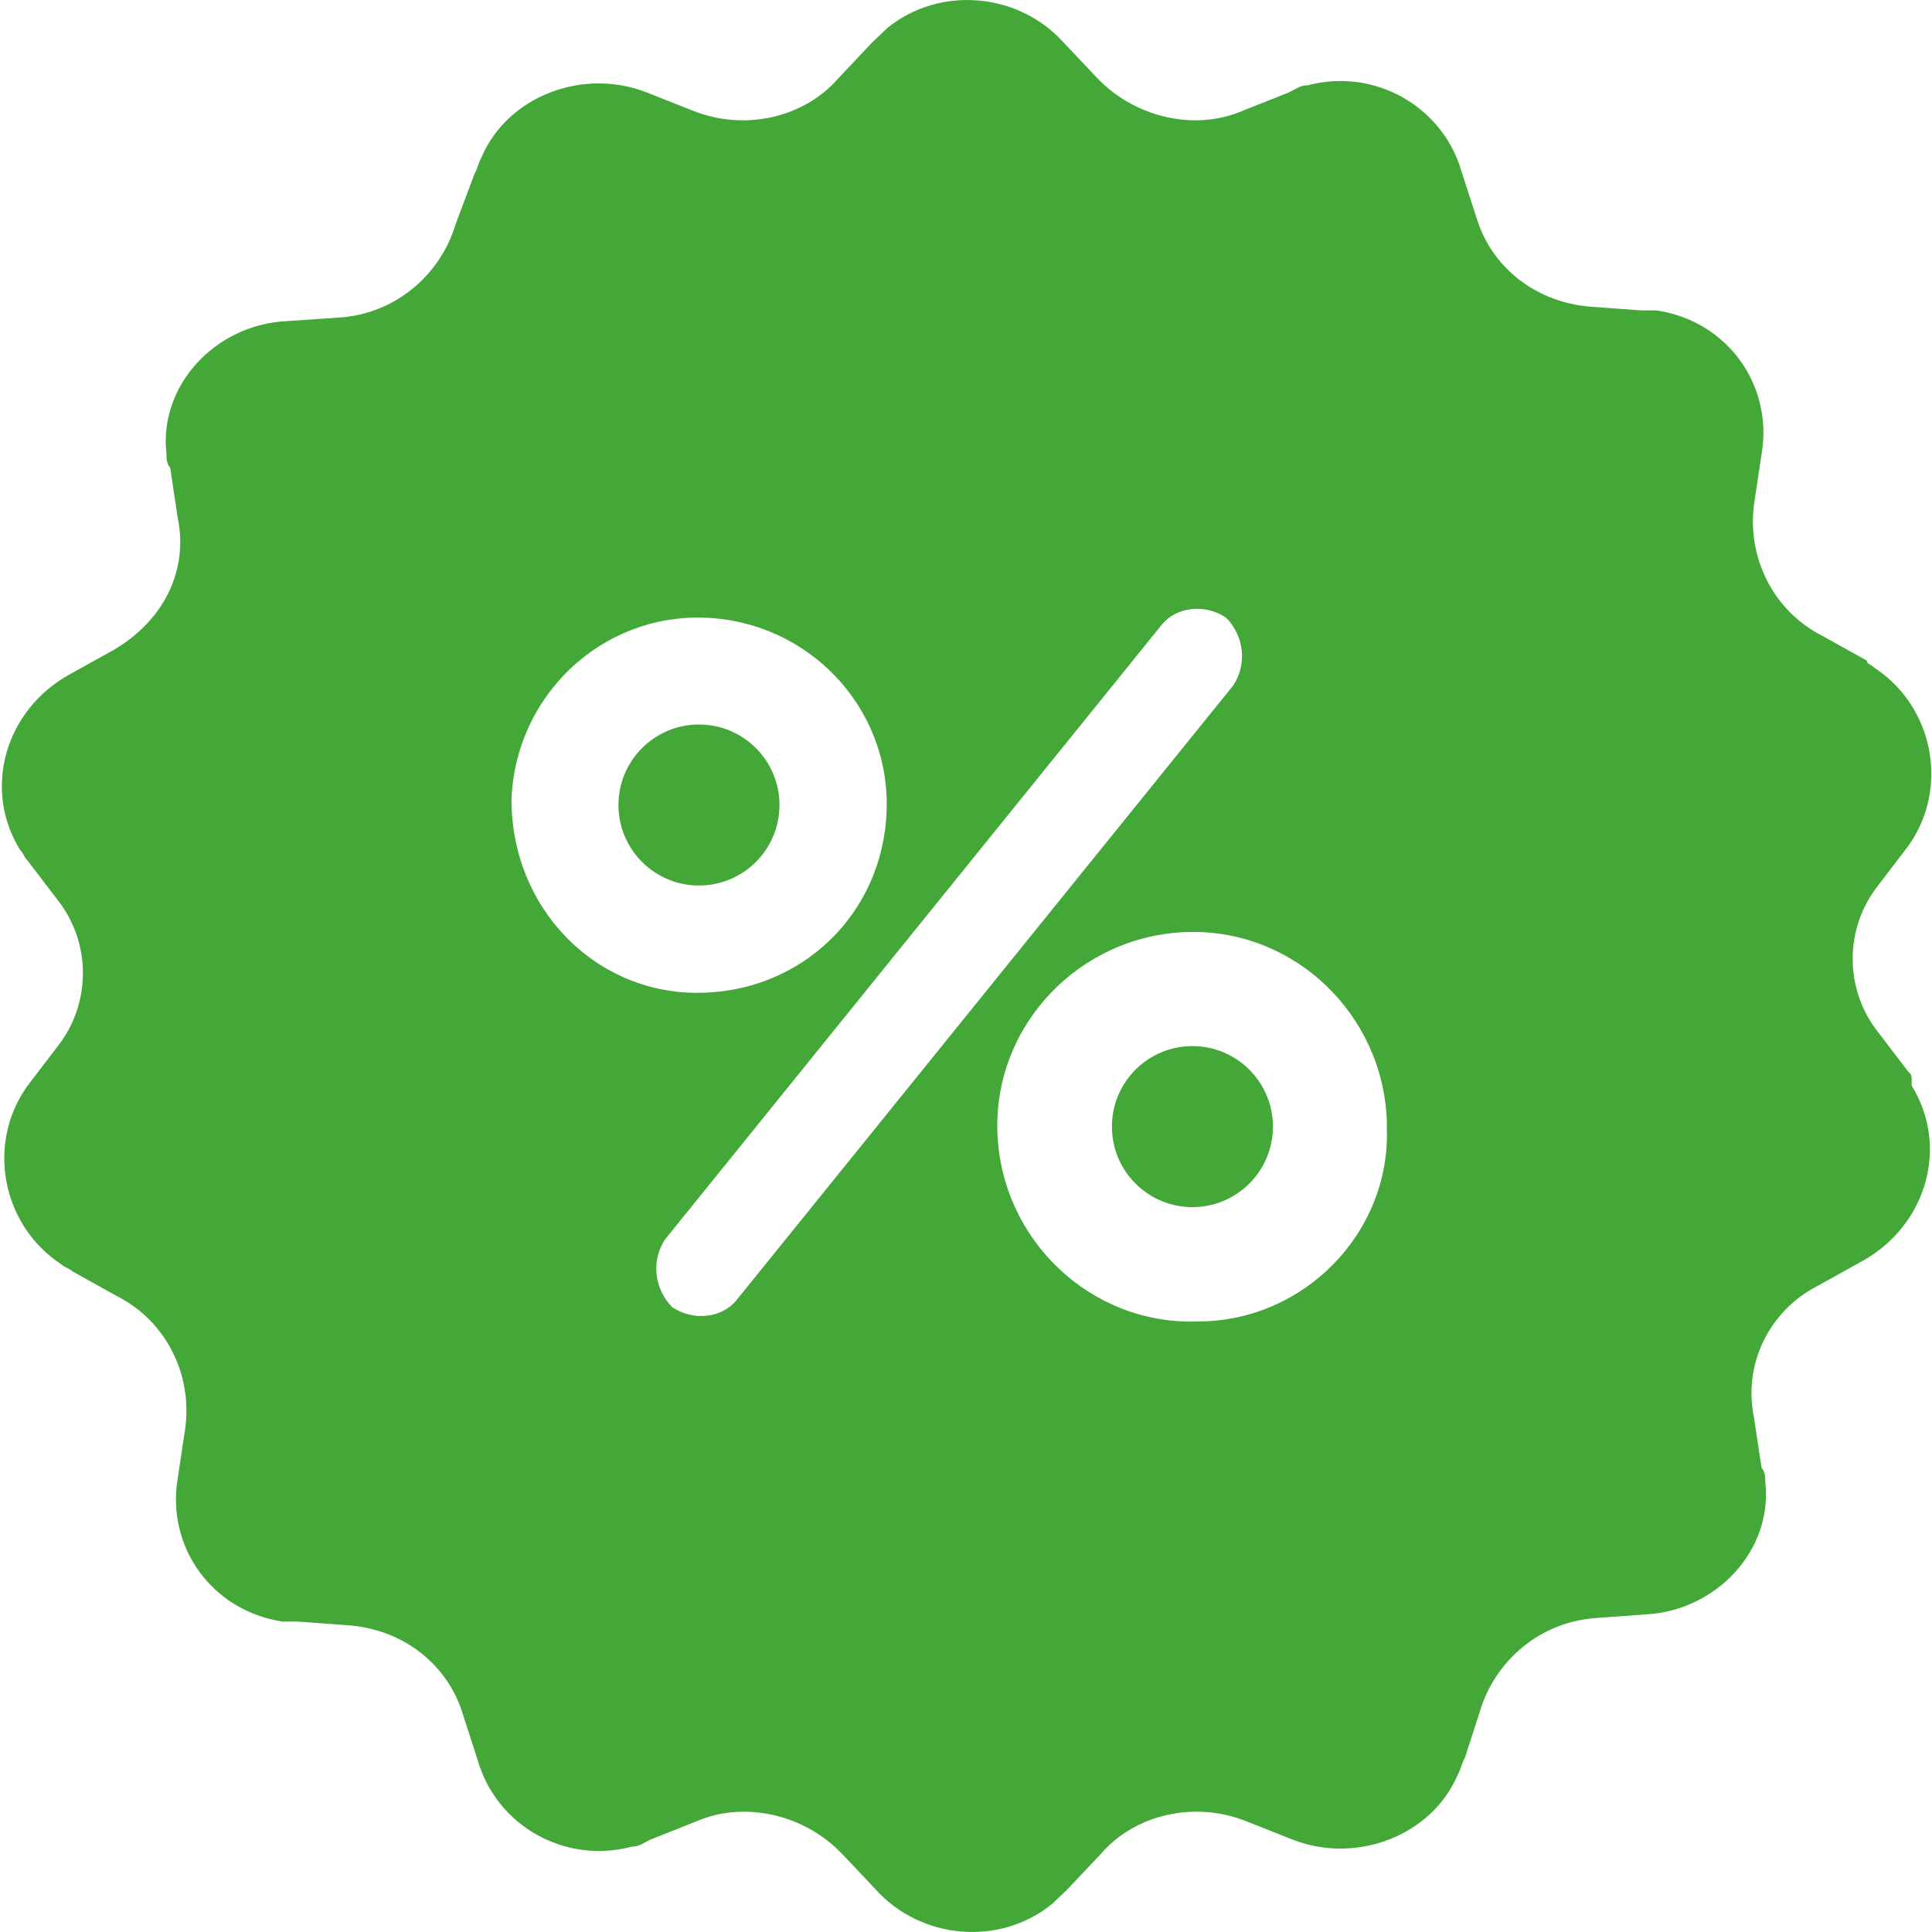 <?xml version="1.0" encoding="iso-8859-1"?>
<svg version="1.1" id="credit"
	 xmlns="http://www.w3.org/2000/svg" xmlns:xlink="http://www.w3.org/1999/xlink" x="0px" y="0px" width="52px" height="52px"
	 viewBox="0 0 52 52" style="enable-background:new 0 0 52 52;" xml:space="preserve">
<path style="fill:#43A837;" d="M51.355,28.837l-0.808-1.058c-0.909-1.154-0.909-2.789,0-3.943l0.808-1.058
	c1.111-1.539,0.707-3.75-0.909-4.808c-0.101-0.096-0.202-0.096-0.202-0.192l-1.212-0.673c-1.313-0.673-2.02-2.116-1.818-3.558
	l0.202-1.346c0.303-1.827-0.909-3.558-2.829-3.846c-0.101,0-0.303,0-0.404,0l-1.313-0.096c-1.515-0.096-2.728-1.058-3.132-2.404
	l-0.404-1.25c-0.505-1.731-2.324-2.789-4.142-2.308c-0.202,0-0.303,0.096-0.505,0.192l-1.212,0.481
	c-1.313,0.577-2.93,0.192-3.94-0.865l-0.909-0.962c-1.212-1.346-3.334-1.539-4.748-0.385c-0.101,0.096-0.303,0.288-0.404,0.385
	l-0.909,0.962c-0.909,1.058-2.526,1.442-3.94,0.865L17.41,2.489c-1.717-0.673-3.738,0.096-4.445,1.731
	c-0.101,0.192-0.101,0.288-0.202,0.481l-0.505,1.346c-0.404,1.346-1.616,2.404-3.132,2.5L7.712,8.643
	c-1.919,0.096-3.435,1.731-3.233,3.558c0,0.096,0,0.288,0.101,0.385l0.202,1.346c0.303,1.442-0.404,2.789-1.717,3.558l-1.212,0.673
	c-1.717,0.962-2.324,3.077-1.313,4.712c0.101,0.096,0.101,0.192,0.202,0.288l0.808,1.058c0.909,1.154,0.909,2.789,0,3.943
	l-0.808,1.058c-1.111,1.539-0.707,3.75,0.909,4.808c0.101,0.096,0.202,0.096,0.303,0.192l1.212,0.673
	c1.313,0.673,2.02,2.116,1.818,3.558l-0.202,1.346c-0.303,1.827,0.909,3.558,2.829,3.846c0.101,0,0.303,0,0.404,0l1.313,0.096
	c1.515,0.096,2.728,1.058,3.132,2.404l0.404,1.25c0.505,1.731,2.324,2.789,4.142,2.308c0.202,0,0.303-0.096,0.505-0.192l1.212-0.481
	c1.313-0.577,2.93-0.192,3.94,0.865l0.909,0.962c1.212,1.346,3.334,1.539,4.748,0.385c0.101-0.096,0.303-0.288,0.404-0.385
	l0.909-0.962c0.909-1.058,2.526-1.442,3.94-0.865l1.212,0.481c1.717,0.673,3.738-0.096,4.445-1.731
	c0.101-0.192,0.101-0.288,0.202-0.481l0.404-1.25c0.404-1.346,1.616-2.404,3.132-2.5l1.313-0.096
	c1.919-0.096,3.435-1.731,3.233-3.558c0-0.096,0-0.288-0.101-0.385l-0.202-1.346c-0.303-1.442,0.404-2.885,1.717-3.558l1.212-0.673
	c1.717-0.962,2.324-3.077,1.313-4.712C51.456,28.933,51.456,28.933,51.355,28.837L51.355,28.837z M13.767,21.529
	c0.096-2.789,2.404-5,5.193-4.904s5,2.404,4.904,5.193c-0.096,2.789-2.308,4.904-5.097,4.904
	C15.978,26.721,13.767,24.413,13.767,21.529z M19.825,34.991c-0.385,0.481-1.154,0.577-1.731,0.192l0,0l0,0
	c-0.481-0.481-0.577-1.25-0.192-1.827l13.366-16.54c0.385-0.481,1.154-0.577,1.731-0.192l0,0c0.481,0.481,0.577,1.25,0.192,1.827
	L19.825,34.991z M32.23,35.568c-2.885,0.096-5.289-2.212-5.385-5.097s2.212-5.289,5.097-5.385s5.289,2.212,5.385,5.097
	c0,0.096,0,0.096,0,0.192C37.422,33.164,35.114,35.568,32.23,35.568L32.23,35.568z"/>
<circle style="fill:#43A837;" cx="32.094" cy="30.323" r="2.167"/>
<circle style="fill:#43A837;" cx="18.813" cy="21.667" r="2.167"/>
</svg>
